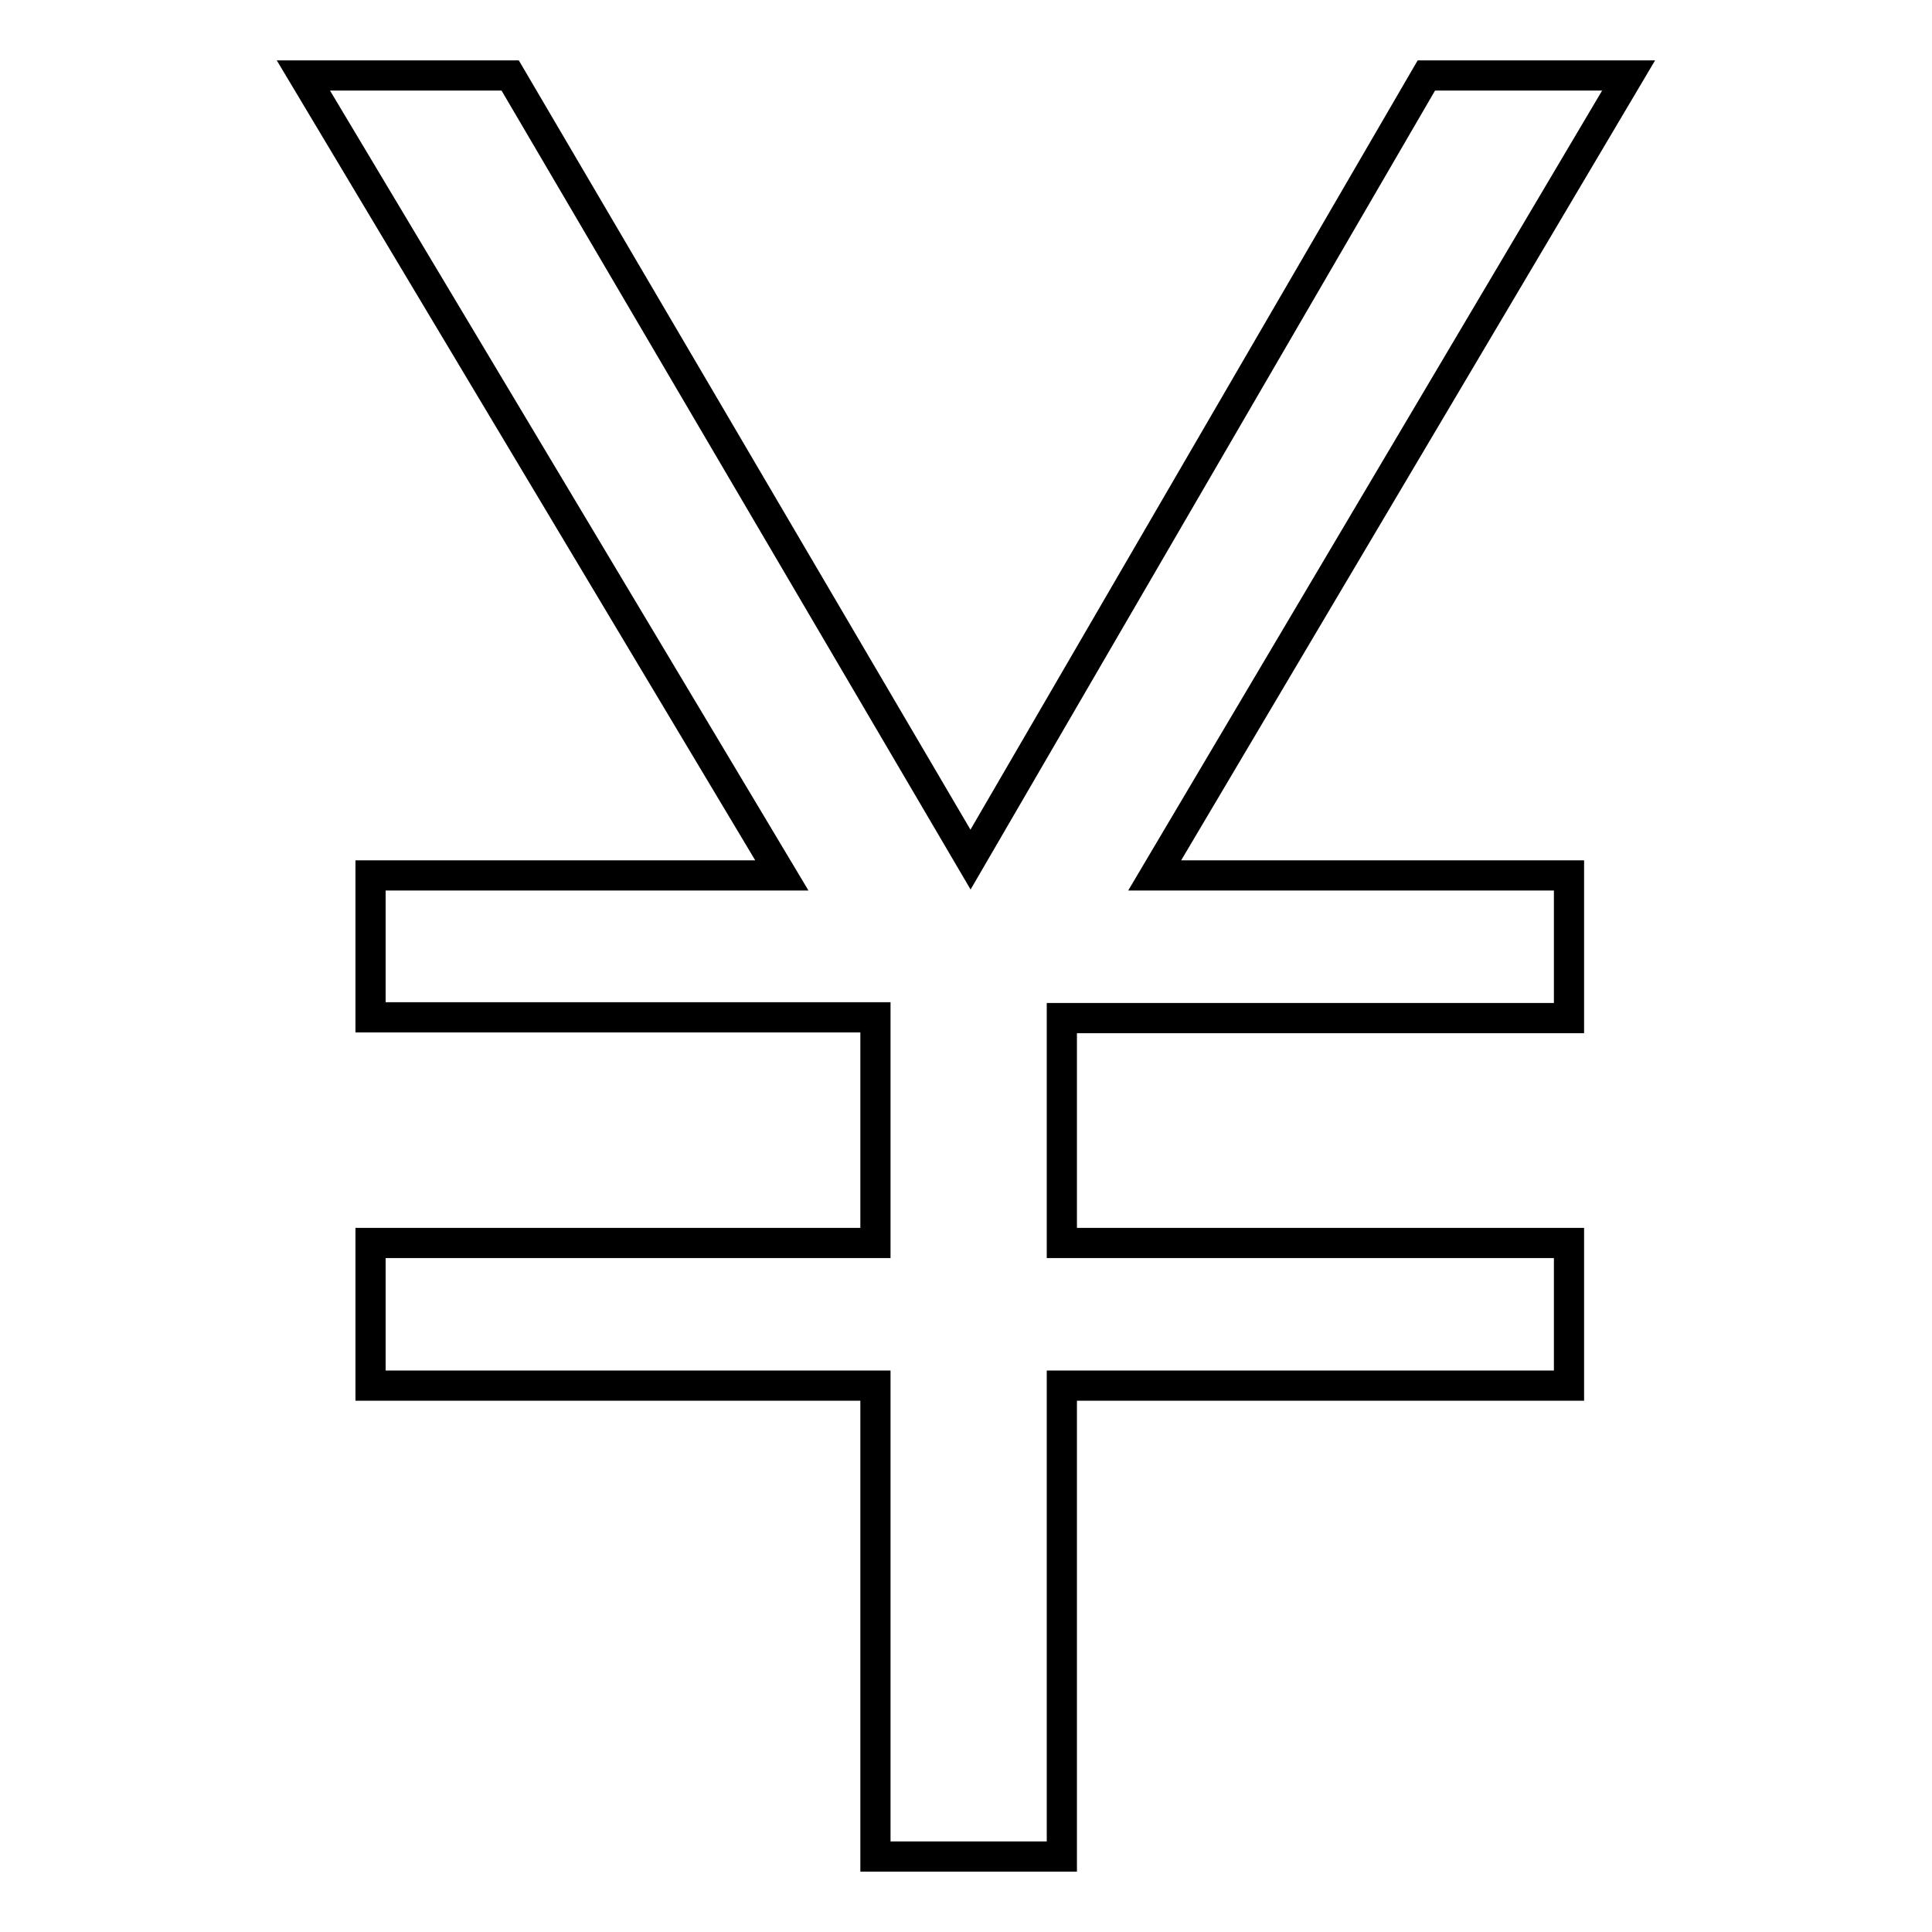 <?xml version="1.0" encoding="utf-8"?>
<!-- Svg Vector Icons : http://www.onlinewebfonts.com/icon -->
<!DOCTYPE svg PUBLIC "-//W3C//DTD SVG 1.1//EN" "http://www.w3.org/Graphics/SVG/1.1/DTD/svg11.dtd">
<svg version="1.1" xmlns="http://www.w3.org/2000/svg" xmlns:xlink="http://www.w3.org/1999/xlink" x="0px" y="0px" viewBox="0 0 256 256" enable-background="new 0 0 256 256" xml:space="preserve">
<g><g><path stroke-width="4" fill-opacity="0" stroke="#000000"  d="M215.8,10L153,116h54.9v18.9h-67.2v29.8h67.2v18.9h-67.2V246H116v-62.4H49.1v-18.9H116v-29.9H49.1V116h54.5L40.2,10h27.4l61,103.9L189,10H215.8z"/></g></g>
</svg>
